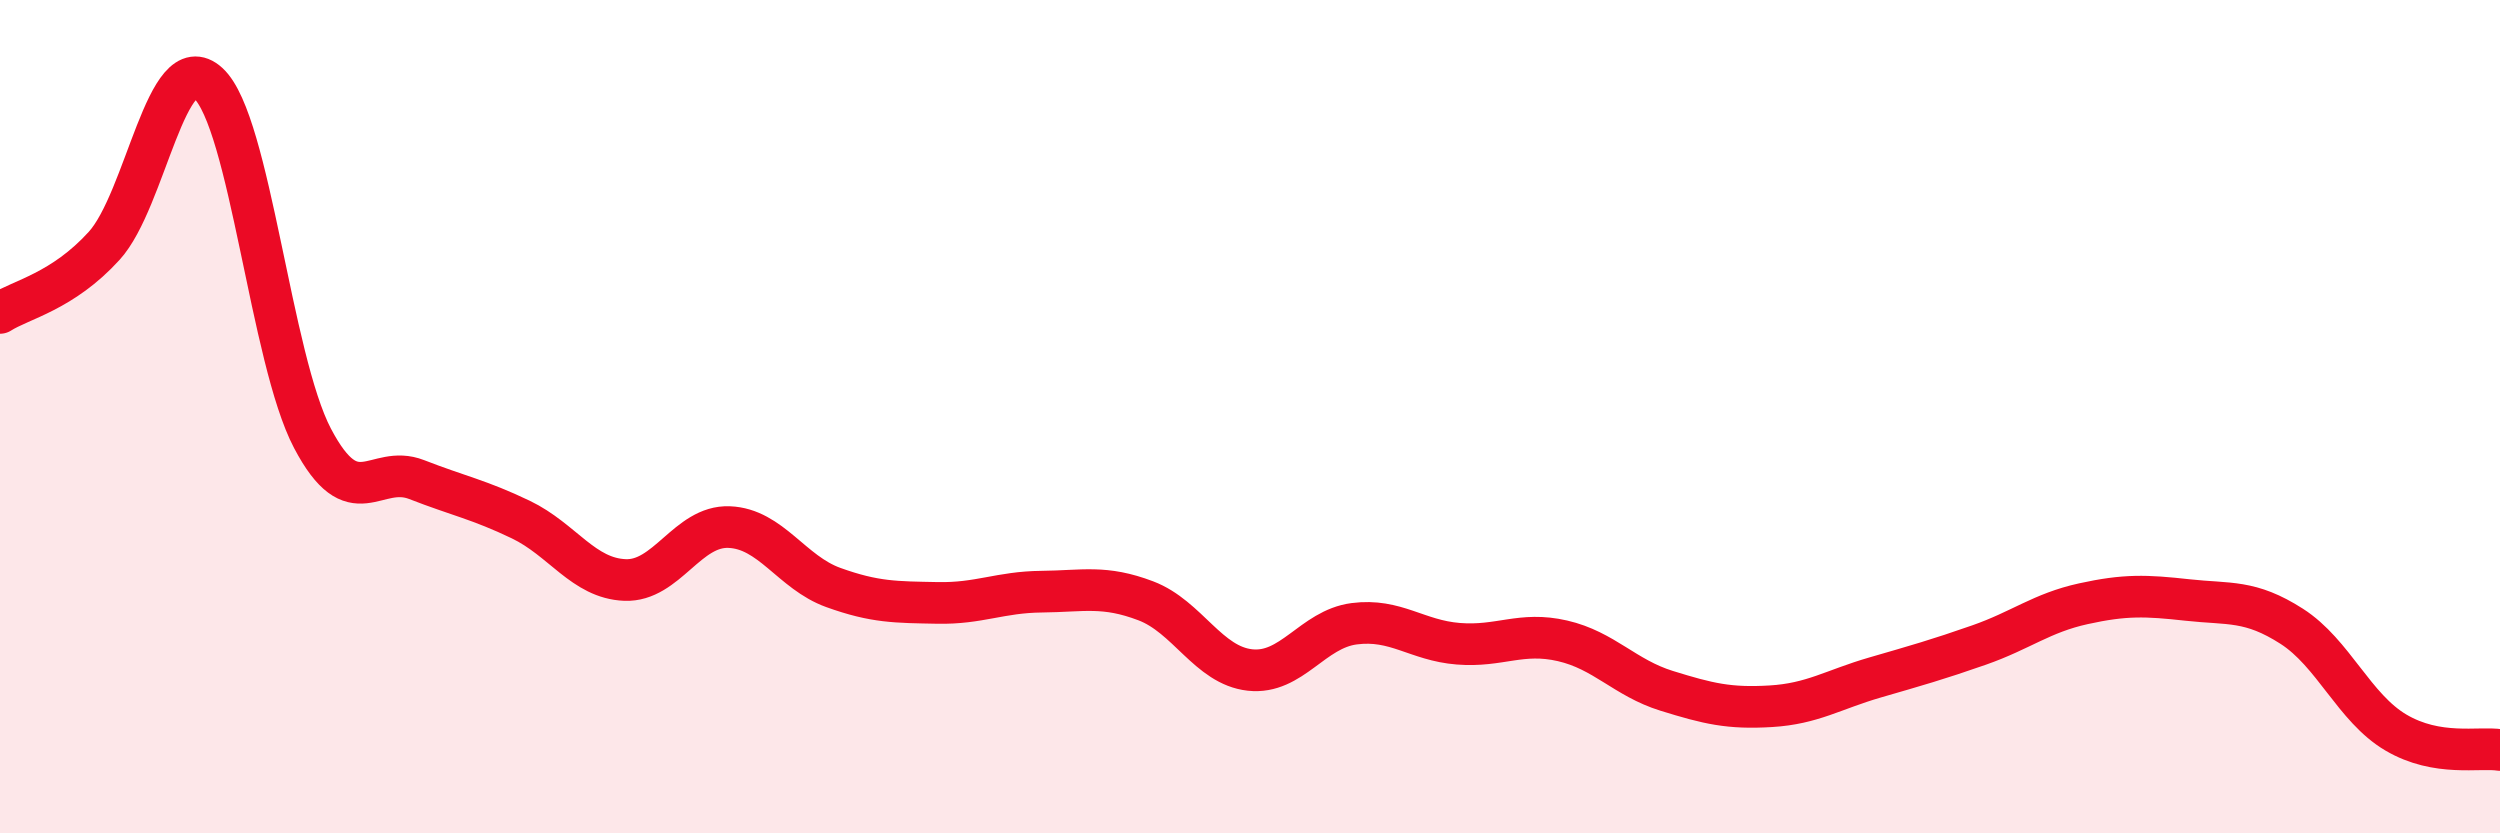 
    <svg width="60" height="20" viewBox="0 0 60 20" xmlns="http://www.w3.org/2000/svg">
      <path
        d="M 0,7.51 C 0.5,7.19 1.5,7 2.5,5.9 C 3.5,4.8 4,1.08 5,2 C 6,2.92 6.5,8.62 7.5,10.52 C 8.5,12.42 9,11.12 10,11.51 C 11,11.9 11.5,11.99 12.5,12.47 C 13.5,12.95 14,13.88 15,13.92 C 16,13.96 16.5,12.61 17.5,12.65 C 18.5,12.69 19,13.74 20,14.1 C 21,14.46 21.5,14.45 22.5,14.47 C 23.5,14.49 24,14.21 25,14.2 C 26,14.19 26.5,14.04 27.5,14.42 C 28.5,14.8 29,15.97 30,16.08 C 31,16.19 31.5,15.1 32.5,14.97 C 33.5,14.84 34,15.37 35,15.45 C 36,15.53 36.5,15.15 37.5,15.38 C 38.5,15.61 39,16.27 40,16.58 C 41,16.89 41.5,17.01 42.5,16.95 C 43.5,16.89 44,16.55 45,16.26 C 46,15.97 46.5,15.83 47.5,15.48 C 48.5,15.13 49,14.71 50,14.49 C 51,14.27 51.5,14.29 52.5,14.4 C 53.5,14.51 54,14.39 55,15.03 C 56,15.67 56.5,16.99 57.5,17.58 C 58.5,18.17 59.5,17.92 60,18L60 20L0 20Z"
        fill="#EB0A25"
        opacity="0.1"
        stroke-linecap="round"
        stroke-linejoin="round"
      />
      <path
        d="M 0,7.51 C 0.5,7.19 1.5,7 2.5,5.9 C 3.5,4.8 4,1.08 5,2 C 6,2.92 6.5,8.62 7.5,10.52 C 8.5,12.42 9,11.12 10,11.51 C 11,11.9 11.5,11.99 12.5,12.47 C 13.5,12.95 14,13.88 15,13.92 C 16,13.96 16.5,12.61 17.5,12.65 C 18.5,12.69 19,13.74 20,14.1 C 21,14.46 21.5,14.45 22.5,14.47 C 23.5,14.49 24,14.21 25,14.2 C 26,14.19 26.5,14.04 27.5,14.42 C 28.5,14.8 29,15.97 30,16.08 C 31,16.19 31.5,15.1 32.5,14.97 C 33.5,14.84 34,15.37 35,15.45 C 36,15.53 36.5,15.15 37.5,15.38 C 38.5,15.61 39,16.27 40,16.58 C 41,16.89 41.5,17.01 42.5,16.95 C 43.5,16.89 44,16.55 45,16.26 C 46,15.97 46.5,15.83 47.5,15.48 C 48.5,15.13 49,14.71 50,14.49 C 51,14.27 51.5,14.29 52.5,14.4 C 53.5,14.51 54,14.39 55,15.03 C 56,15.67 56.5,16.99 57.5,17.58 C 58.5,18.17 59.5,17.92 60,18"
        stroke="#EB0A25"
        stroke-width="1"
        fill="none"
        stroke-linecap="round"
        stroke-linejoin="round"
      />
    </svg>
  